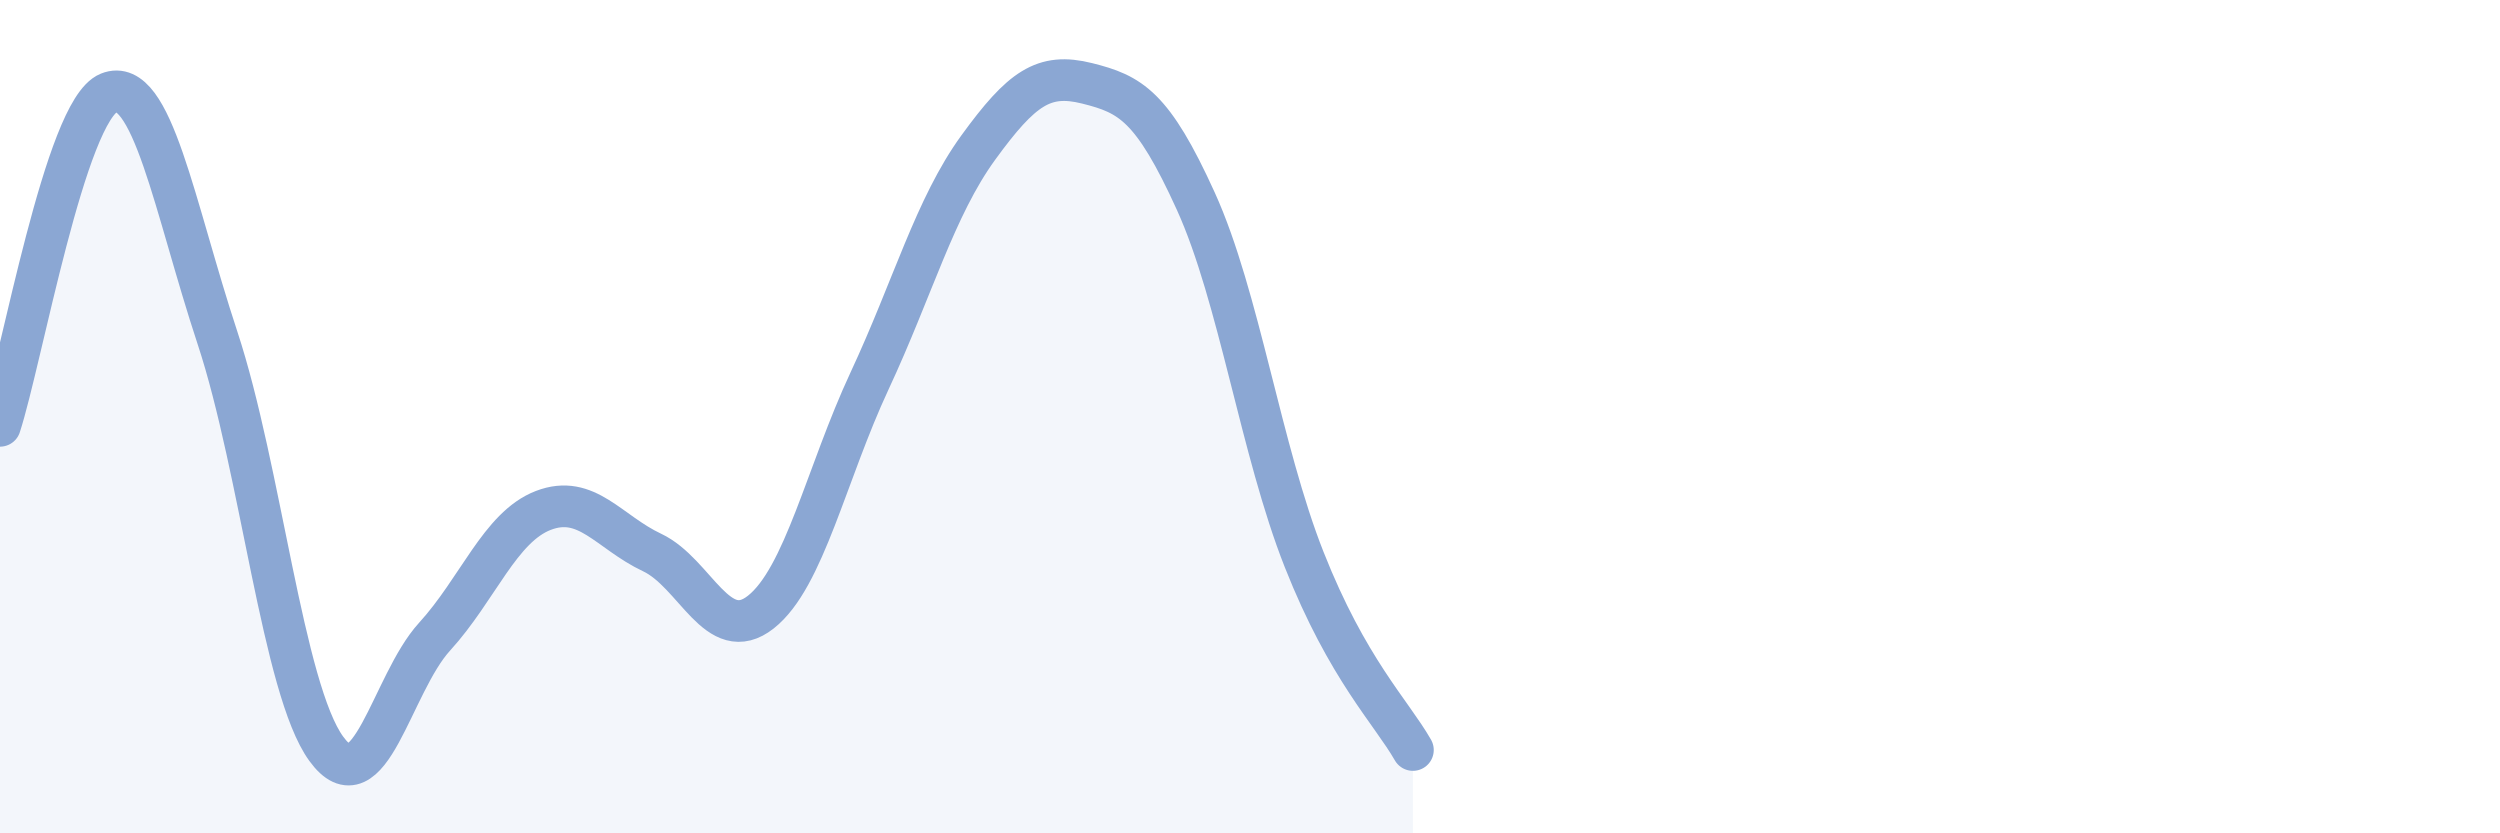 
    <svg width="60" height="20" viewBox="0 0 60 20" xmlns="http://www.w3.org/2000/svg">
      <path
        d="M 0,10.22 C 0.52,8.62 1.57,2.65 2.61,2.23 C 3.65,1.81 4.18,4.96 5.22,8.11 C 6.26,11.26 6.79,16.54 7.83,17.97 C 8.87,19.4 9.39,16.42 10.43,15.28 C 11.47,14.14 12,12.65 13.04,12.25 C 14.08,11.85 14.61,12.77 15.65,13.26 C 16.69,13.75 17.22,15.51 18.26,14.69 C 19.3,13.87 19.83,11.37 20.87,9.14 C 21.91,6.91 22.44,4.97 23.48,3.54 C 24.52,2.11 25.05,1.74 26.09,2 C 27.13,2.26 27.66,2.54 28.7,4.83 C 29.74,7.12 30.26,10.8 31.3,13.43 C 32.34,16.06 33.39,17.09 33.91,18L33.91 20L0 20Z"
        fill="#8ba7d3"
        opacity="0.1"
        stroke-linecap="round"
        stroke-linejoin="round"
      />
      <path
        d="M 0,10.22 C 0.52,8.62 1.57,2.65 2.61,2.23 C 3.65,1.81 4.18,4.96 5.22,8.11 C 6.26,11.26 6.79,16.54 7.83,17.97 C 8.87,19.4 9.39,16.42 10.43,15.28 C 11.47,14.14 12,12.65 13.04,12.25 C 14.08,11.85 14.61,12.77 15.65,13.26 C 16.69,13.75 17.22,15.51 18.26,14.69 C 19.3,13.87 19.83,11.37 20.87,9.14 C 21.91,6.91 22.44,4.97 23.48,3.54 C 24.52,2.11 25.05,1.74 26.09,2 C 27.13,2.26 27.66,2.54 28.7,4.83 C 29.74,7.12 30.26,10.8 31.3,13.43 C 32.34,16.06 33.39,17.09 33.91,18"
        stroke="#8ba7d3"
        stroke-width="1"
        fill="none"
        stroke-linecap="round"
        stroke-linejoin="round"
      />
    </svg>
  